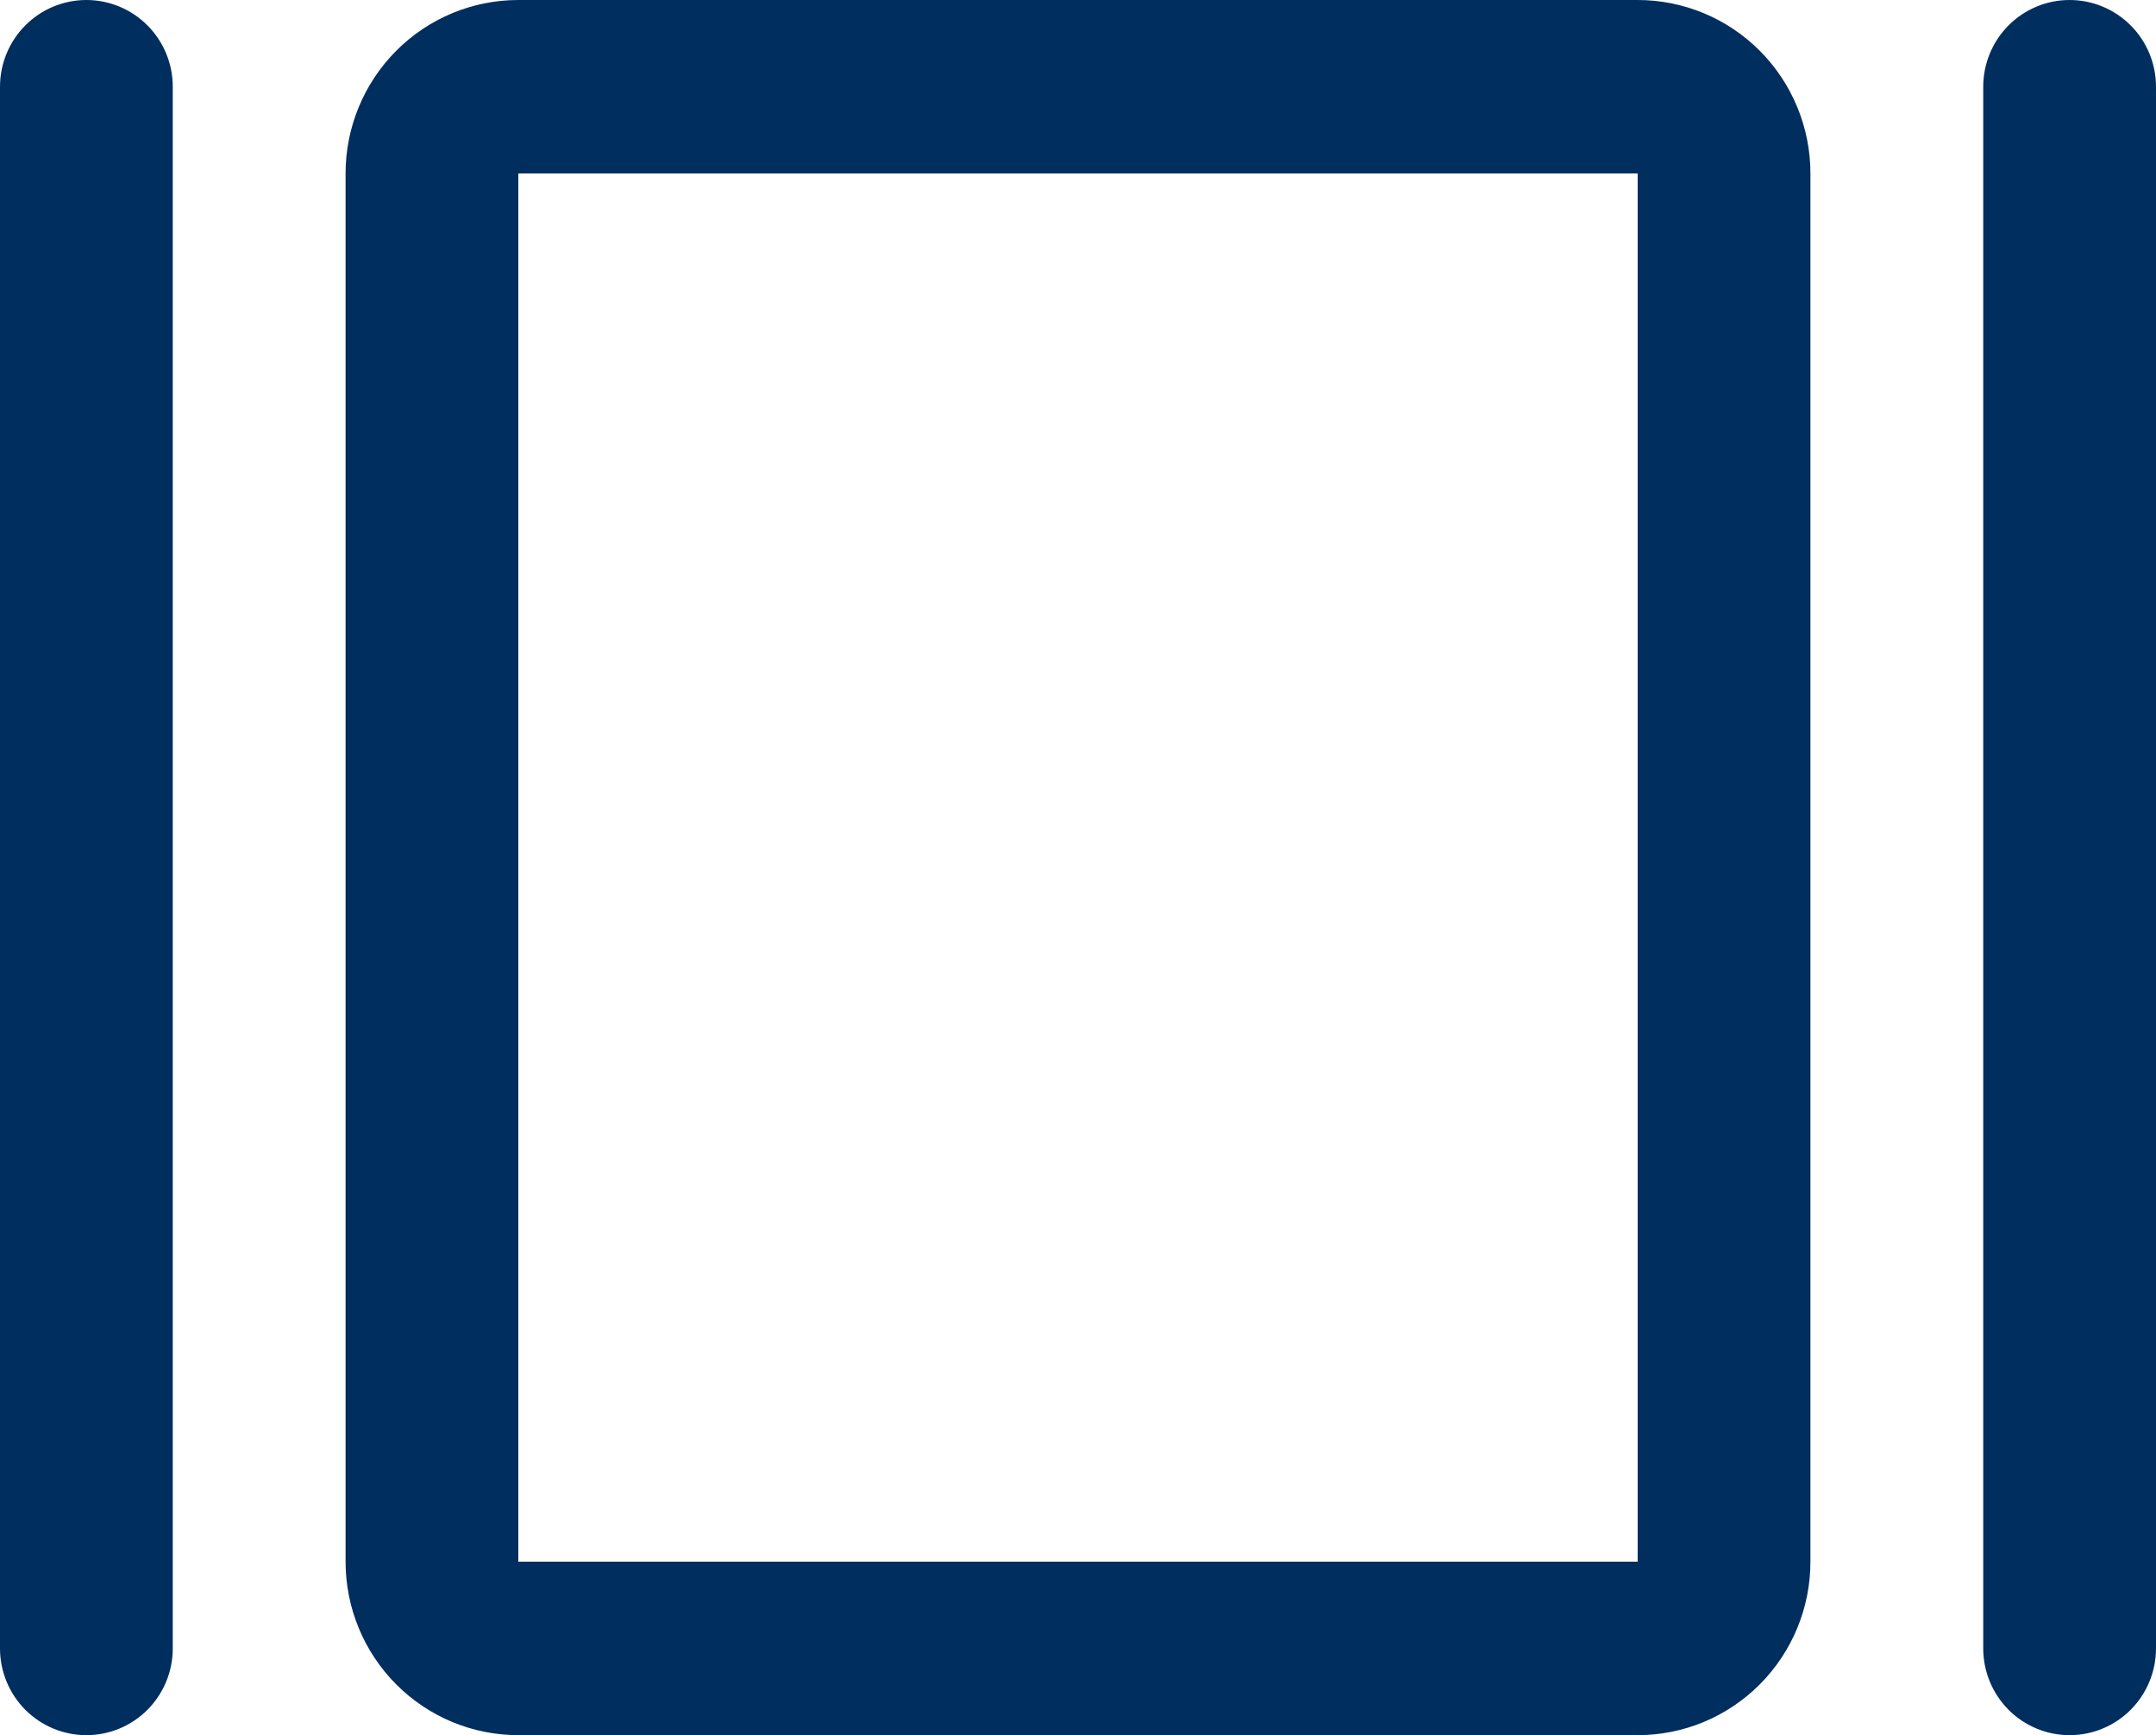 <svg width="82" height="66" viewBox="0 0 82 66" fill="none" xmlns="http://www.w3.org/2000/svg">
<path d="M62.286 0H19.714C17.971 0 16.3 0.695 15.068 1.933C13.835 3.171 13.143 4.85 13.143 6.6V59.4C13.143 61.15 13.835 62.829 15.068 64.067C16.3 65.305 17.971 66 19.714 66H62.286C64.029 66 65.7 65.305 66.932 64.067C68.165 62.829 68.857 61.15 68.857 59.4V6.6C68.857 4.85 68.165 3.171 66.932 1.933C65.7 0.695 64.029 0 62.286 0ZM62.286 59.4H19.714V6.6H62.286V59.4ZM82 3.3V62.7C82 63.575 81.654 64.415 81.038 65.034C80.421 65.652 79.586 66 78.714 66C77.843 66 77.007 65.652 76.391 65.034C75.775 64.415 75.429 63.575 75.429 62.7V3.3C75.429 2.425 75.775 1.585 76.391 0.967C77.007 0.348 77.843 0 78.714 0C79.586 0 80.421 0.348 81.038 0.967C81.654 1.585 82 2.425 82 3.3ZM6.571 3.3V62.7C6.571 63.575 6.225 64.415 5.609 65.034C4.993 65.652 4.157 66 3.286 66C2.414 66 1.579 65.652 0.962 65.034C0.346 64.415 0 63.575 0 62.7V3.3C0 2.425 0.346 1.585 0.962 0.967C1.579 0.348 2.414 0 3.286 0C4.157 0 4.993 0.348 5.609 0.967C6.225 1.585 6.571 2.425 6.571 3.3Z" fill="#002E5E"/>
</svg>
